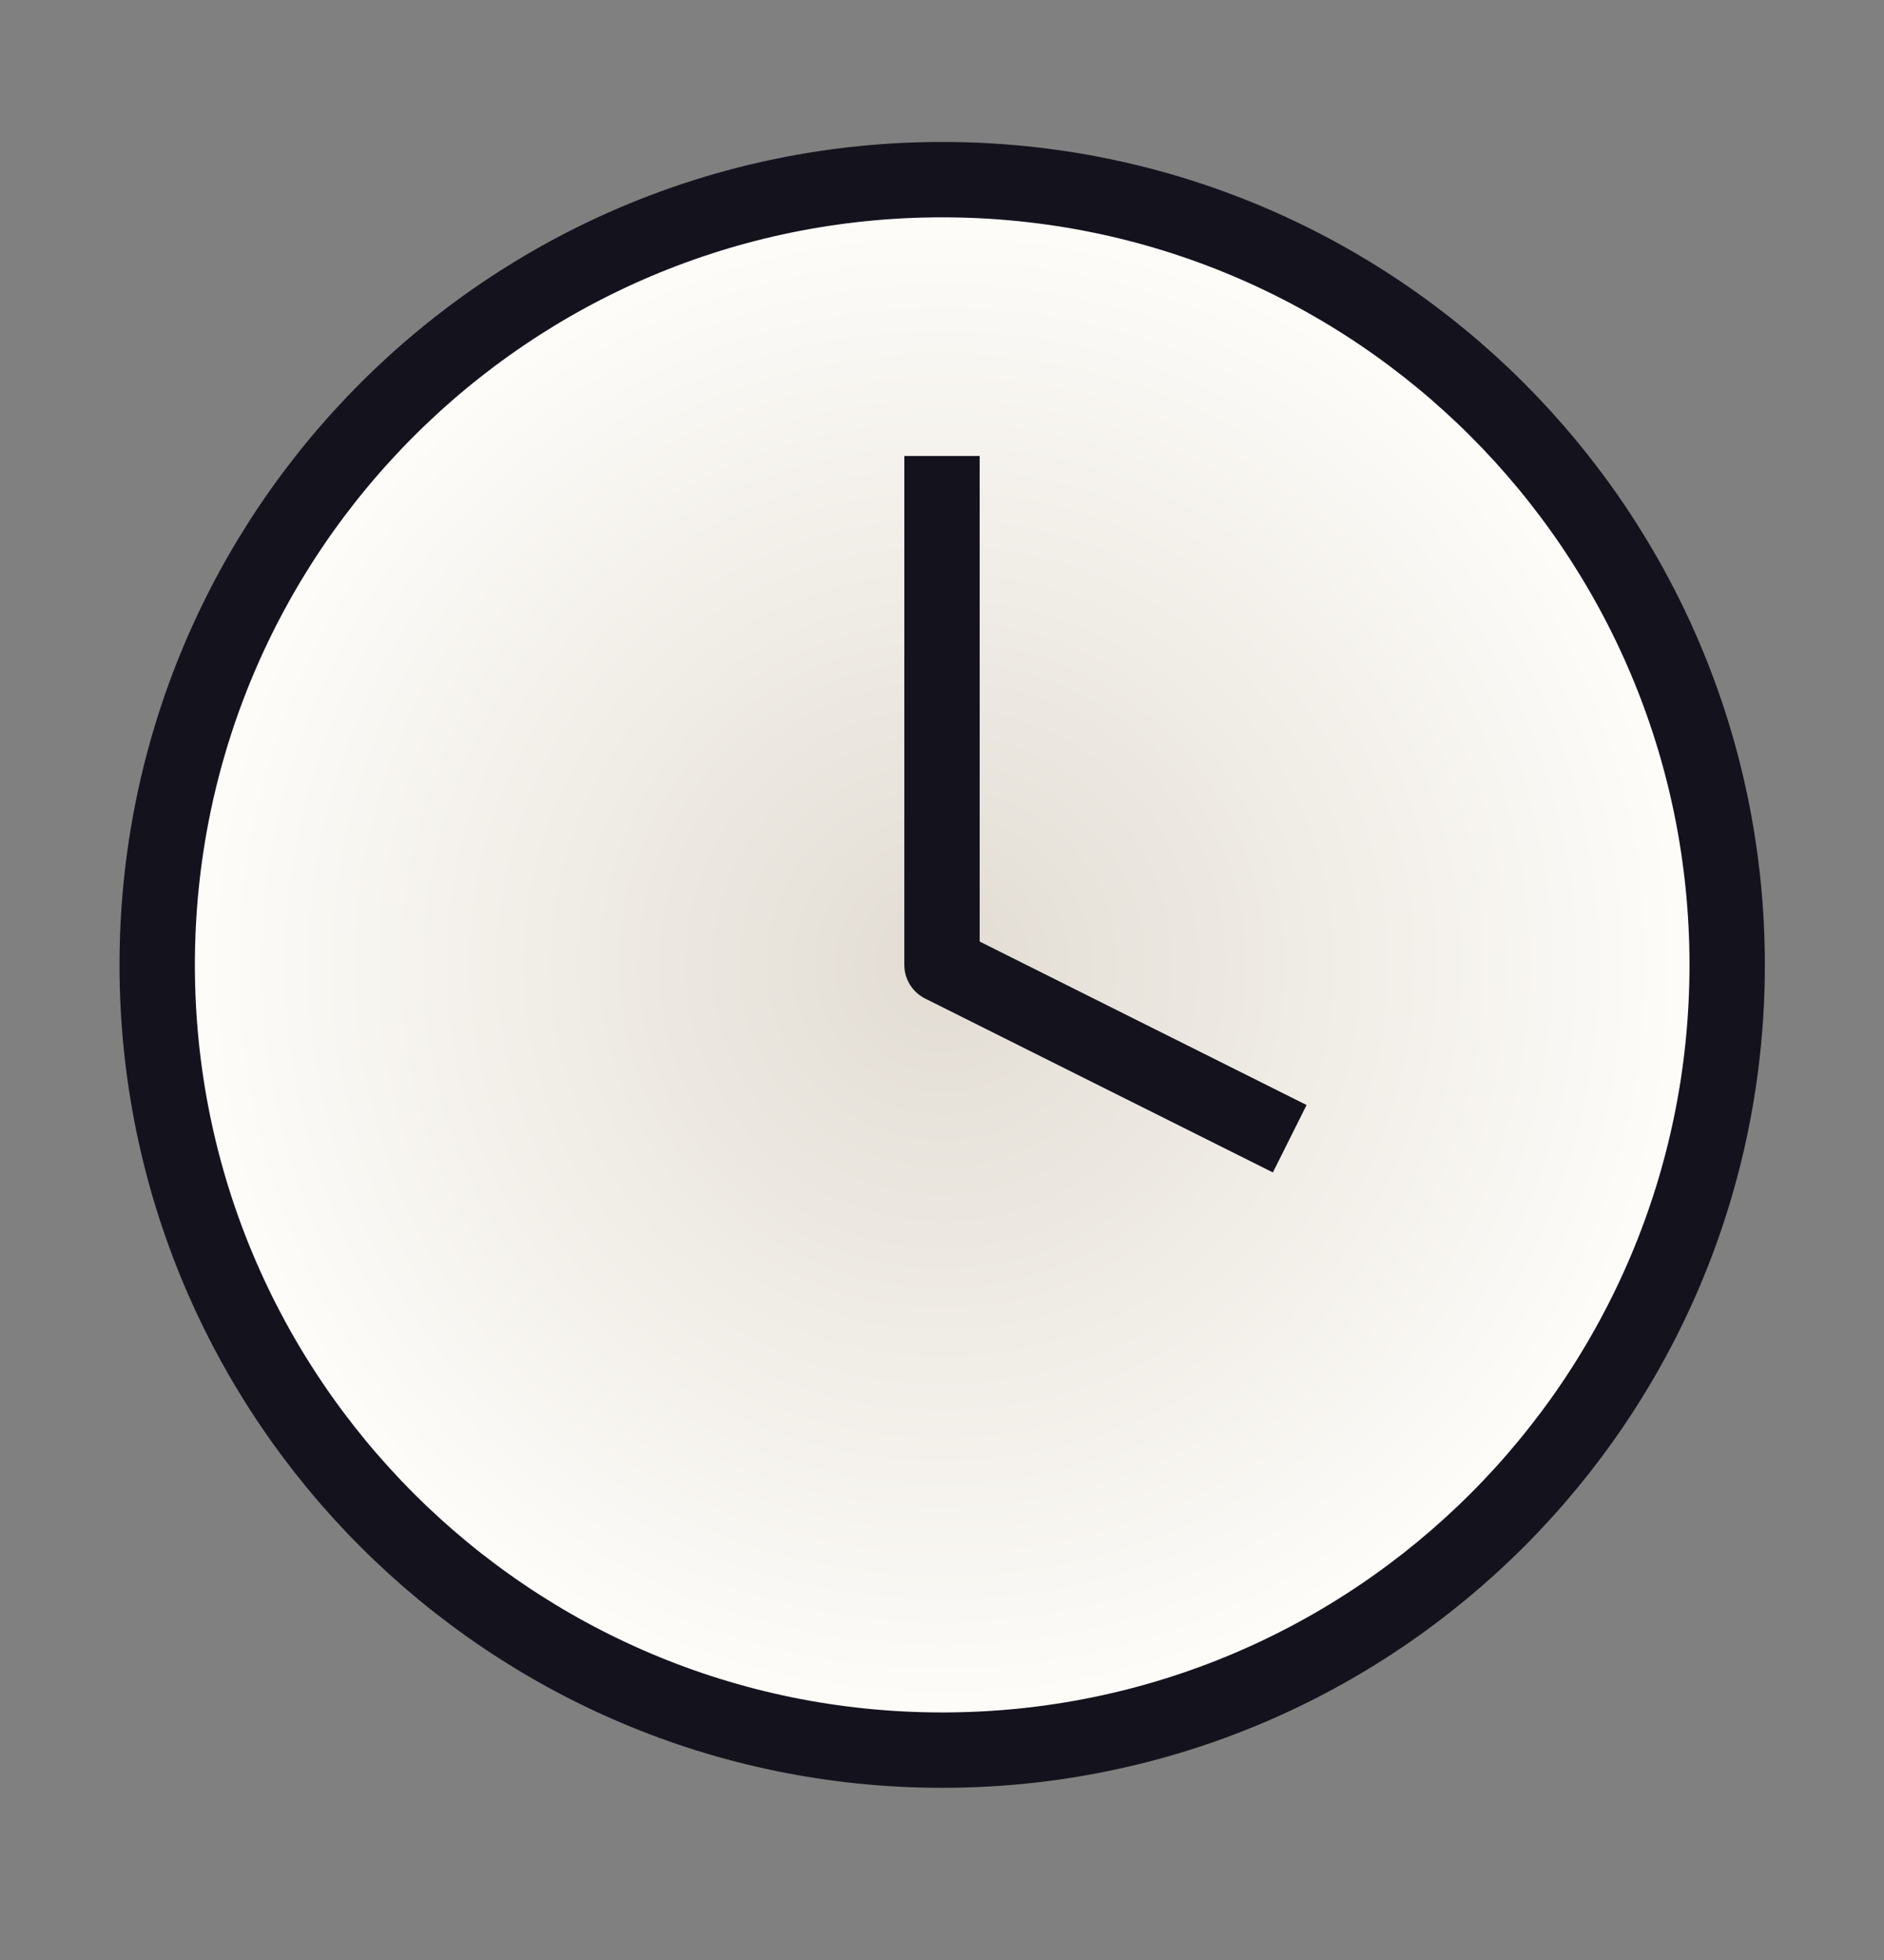 <svg width="25" height="26" viewBox="0 0 25 26" fill="none" xmlns="http://www.w3.org/2000/svg">
<rect x="0" y="0" width="25" height="26" fill="#808080" stroke="none"/>
<path d="M12.503 23.216C18.256 23.216 22.919 18.552 22.919 12.8C22.919 7.047 18.256 2.383 12.503 2.383C6.75 2.383 2.086 7.047 2.086 12.8C2.086 18.552 6.75 23.216 12.503 23.216Z" fill="url(#paint0_radial_621_8781)" stroke="#14131D" stroke-linecap="round" stroke-linejoin="round"/>
<path d="M12.5 6.549V12.799L16.667 14.882" stroke="#14131D" stroke-linecap="square" stroke-linejoin="round"/>
<defs>
<radialGradient id="paint0_radial_621_8781" cx="0" cy="0" r="1" gradientUnits="userSpaceOnUse" gradientTransform="translate(12.503 12.8) rotate(90) scale(10.417)">
<stop stop-color="#E2DCD3"/>
<stop offset="1" stop-color="#FFFEFB"/>
</radialGradient>
</defs>
</svg>
